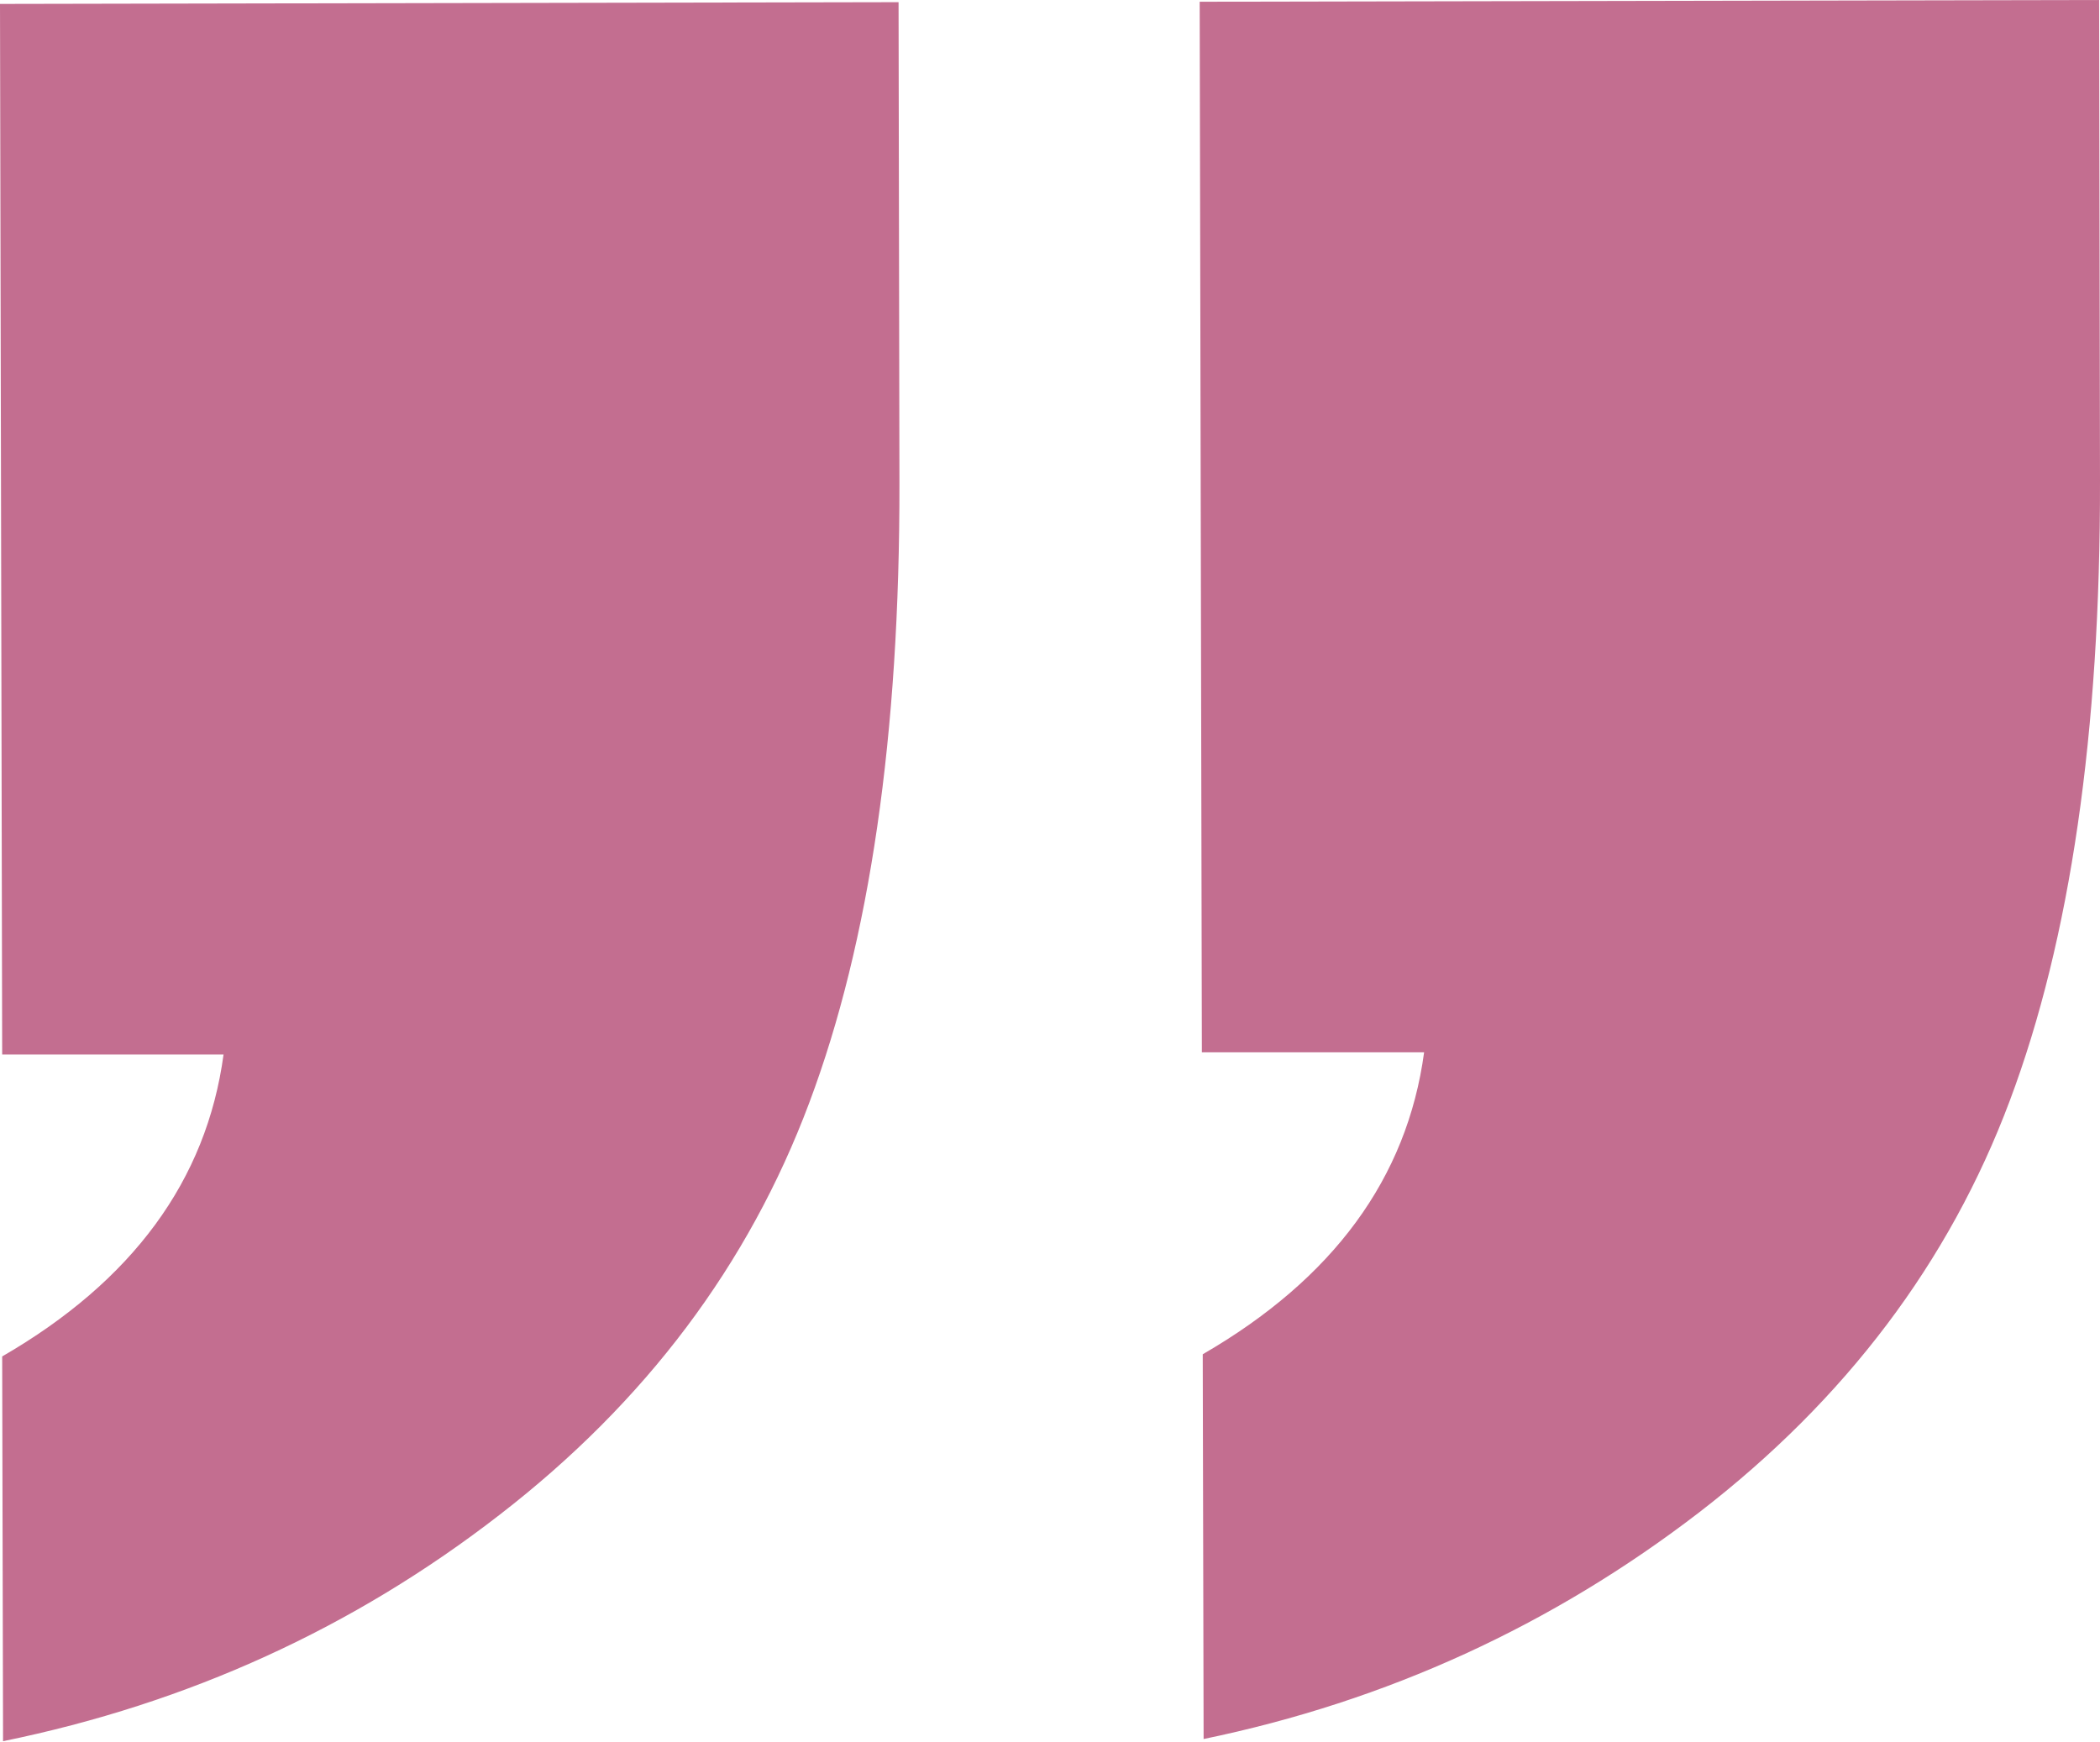 <?xml version="1.0" encoding="UTF-8"?>
<svg id="Layer_2" data-name="Layer 2" xmlns="http://www.w3.org/2000/svg" viewBox="0 0 48.19 39.97">
  <defs>
    <style>
      .cls-1 {
        fill: #c36e90;
        stroke-width: 0px;
      }
    </style>
  </defs>
  <g id="Header">
    <path class="cls-1" d="m48.17,0l.02,11.03c.01,5.78-.68,10.53-2.07,14.23-1.39,3.71-3.77,6.86-7.13,9.45-3.37,2.59-7.16,4.33-11.37,5.2l-.02-8.83c2.99-1.73,4.69-4.04,5.08-6.93h-5.1s-.05-24.11-.05-24.11l20.62-.04Zm-27.55.05l.02,11.03c.01,5.78-.68,10.53-2.07,14.23-1.39,3.71-3.75,6.86-7.1,9.45-3.34,2.59-7.14,4.33-11.4,5.2l-.02-8.83c2.99-1.73,4.69-4.04,5.08-6.93H.05S0,.09,0,.09l20.62-.04Z"/>
  </g>
</svg>